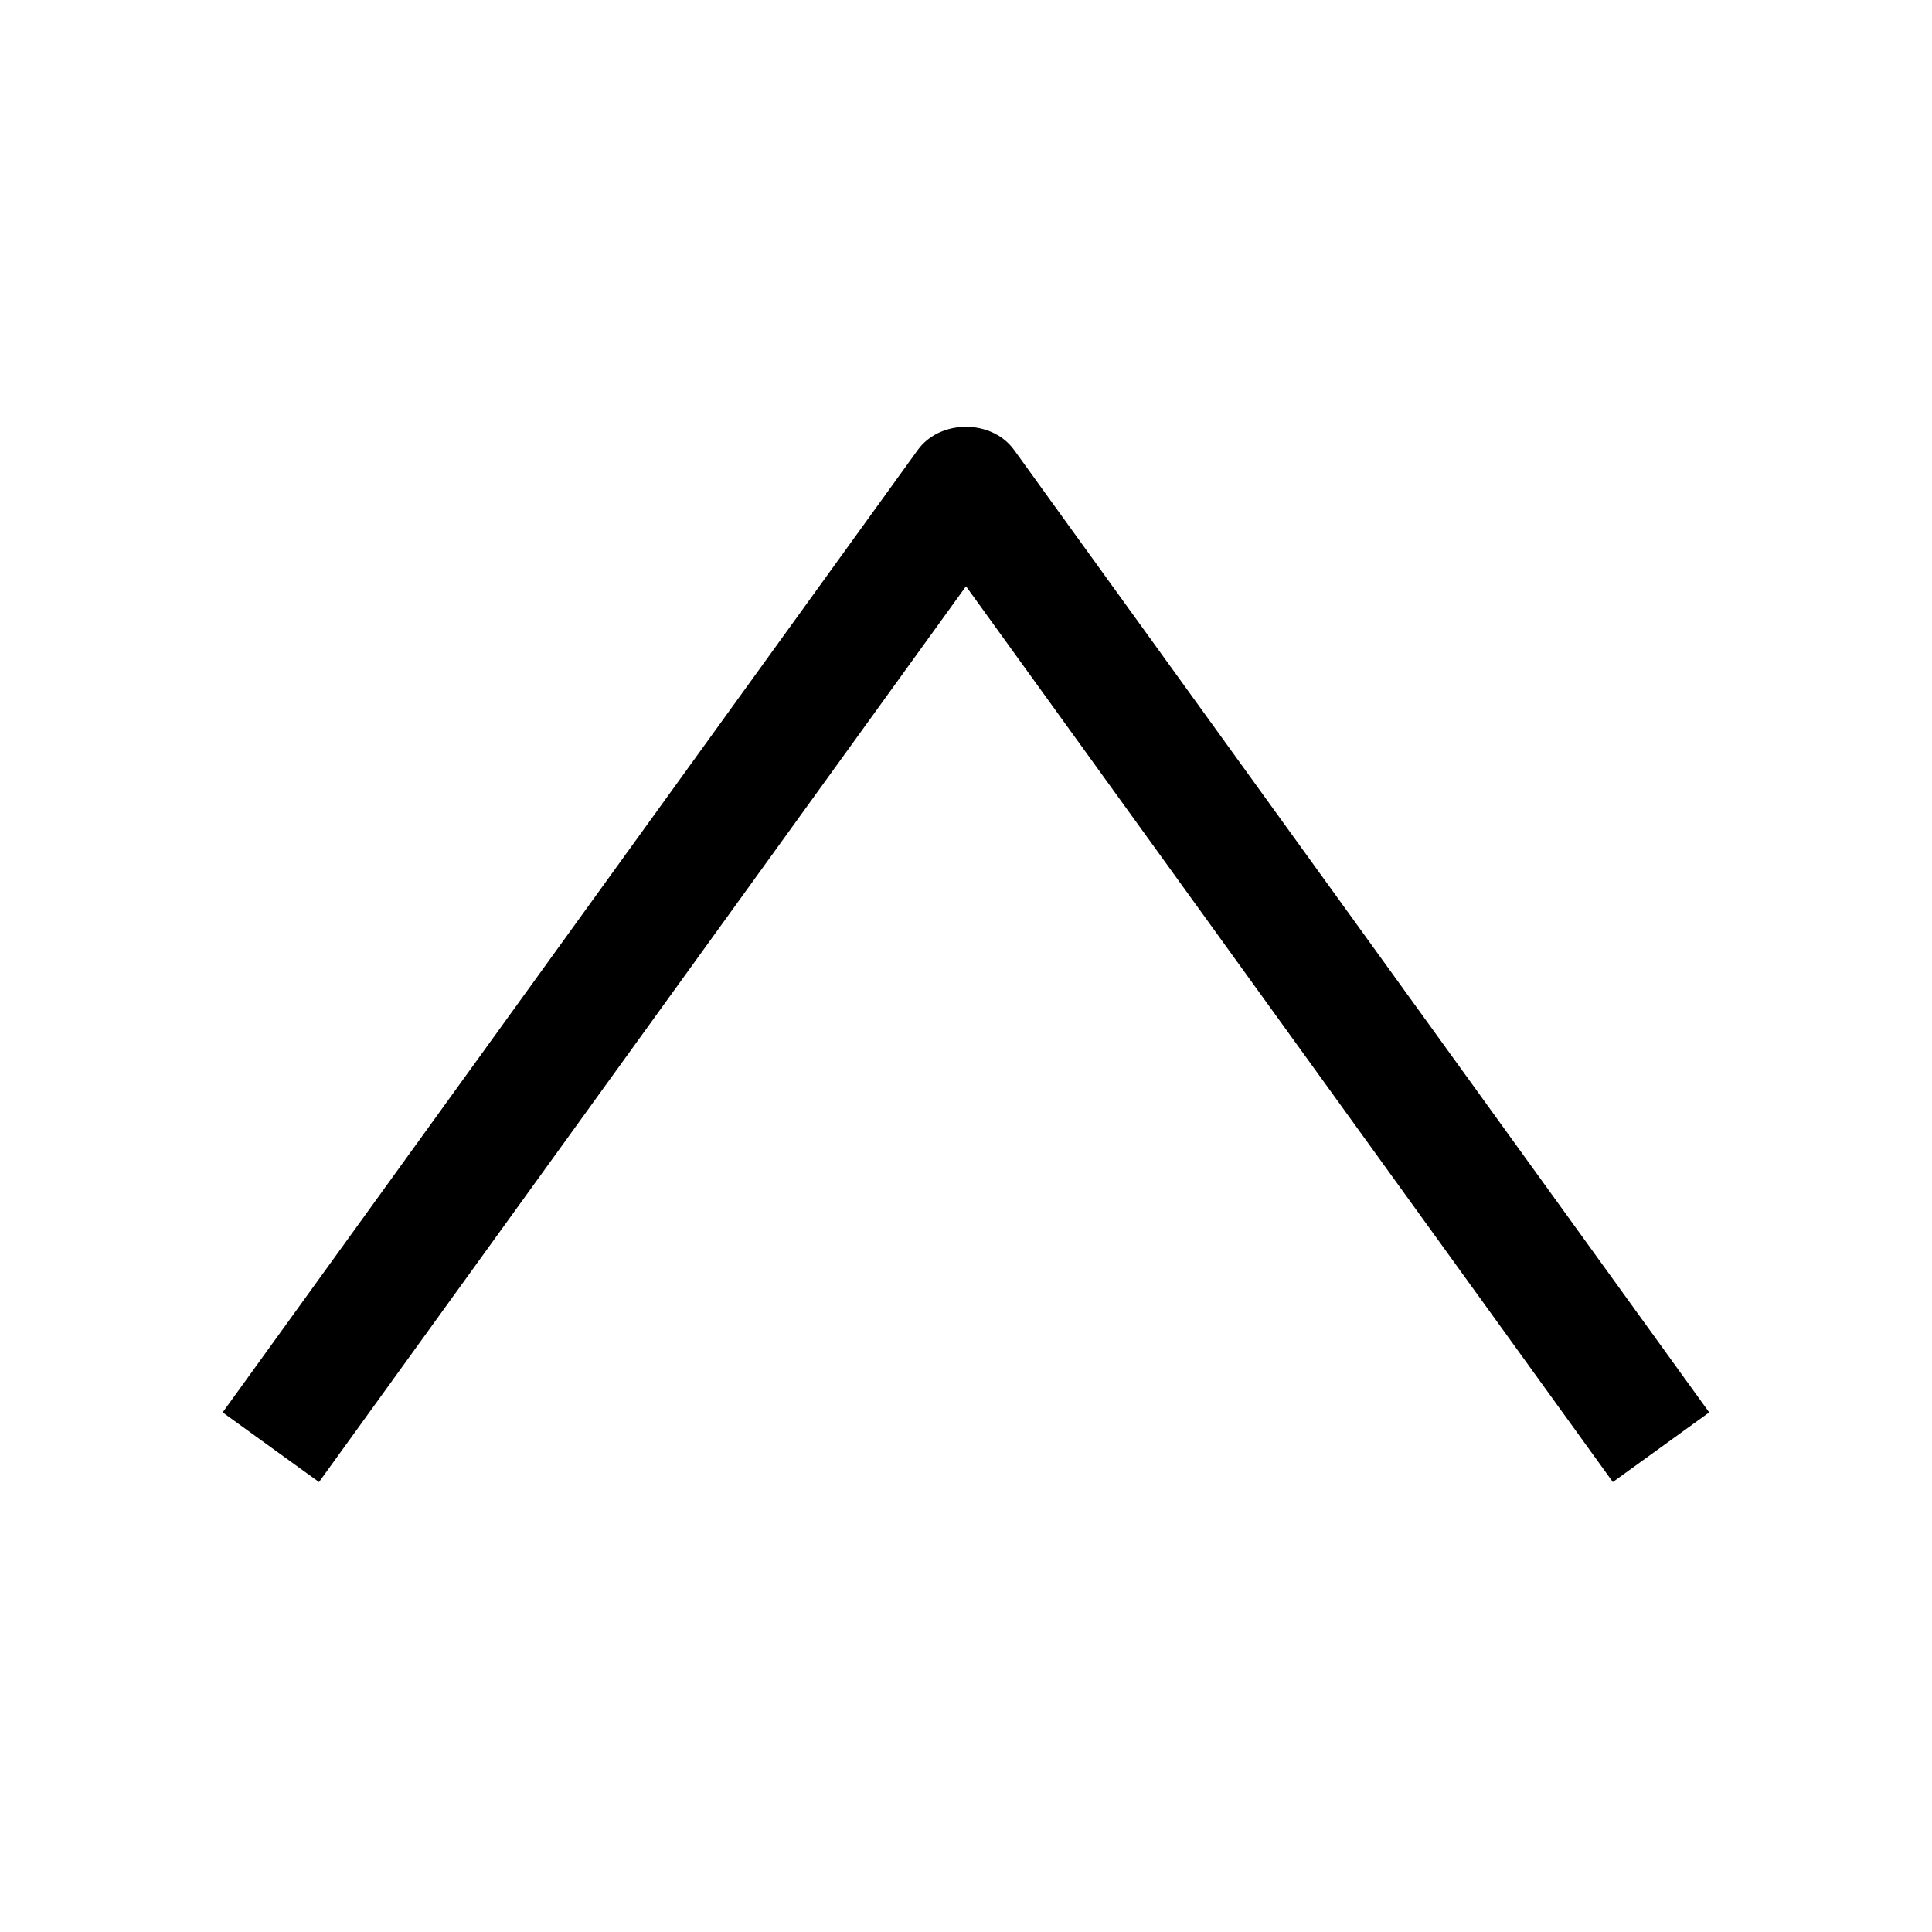 <?xml version="1.0" encoding="UTF-8"?>
<!-- The Best Svg Icon site in the world: iconSvg.co, Visit us! https://iconsvg.co -->
<svg fill="#000000" width="800px" height="800px" version="1.1" viewBox="144 144 512 512" xmlns="http://www.w3.org/2000/svg">
 <path d="m412.75 263.25c-5.918-8.188-19.617-8.188-25.535 0l-184.21 255.05 25.535 18.453 171.46-237.39 171.42 237.39 25.535-18.453z"/>
</svg>